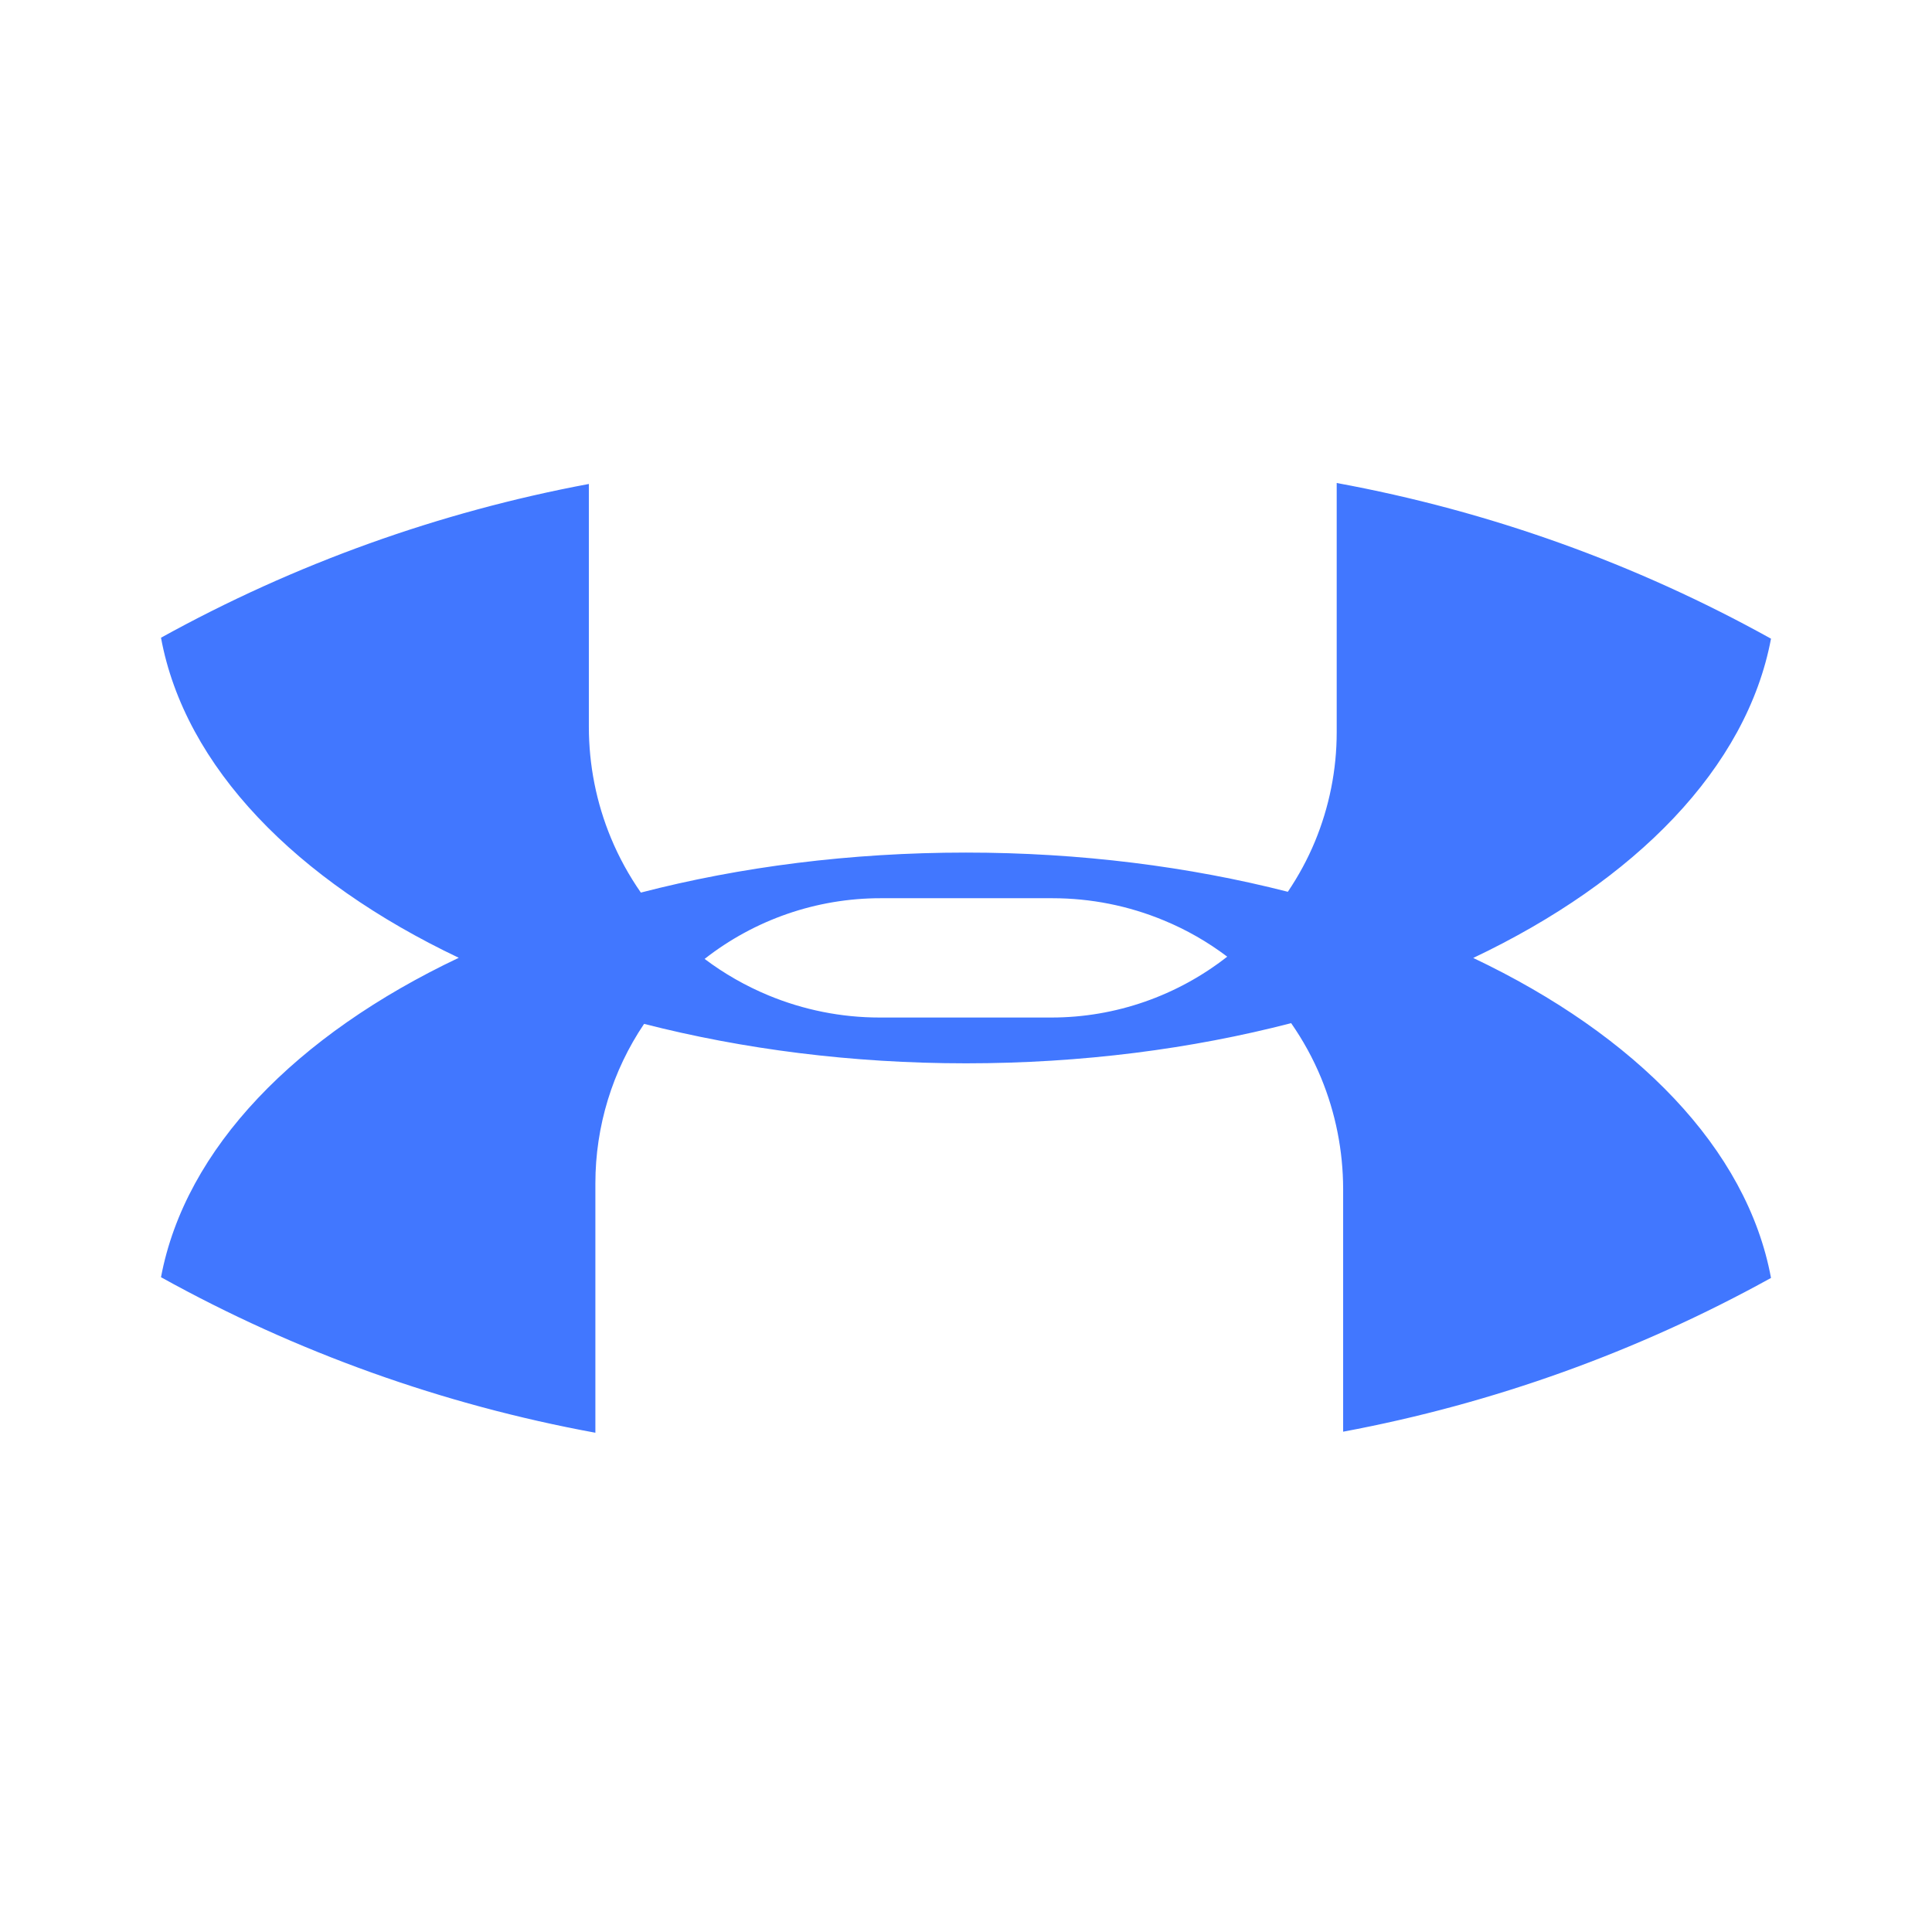 <svg width="24" height="24" viewBox="0 0 24 24" fill="none" xmlns="http://www.w3.org/2000/svg">
<path d="M16.605 6C18.496 6.347 20.319 7 22 7.934C21.699 9.535 20.32 10.942 18.301 11.9C20.323 12.86 21.703 14.271 22 15.875C20.342 16.792 18.547 17.437 16.685 17.785V14.768C16.684 14.294 16.591 13.825 16.41 13.387C16.311 13.148 16.186 12.921 16.039 12.71C14.804 13.03 13.438 13.209 12.001 13.209C10.579 13.209 9.227 13.033 8.001 12.719C7.609 13.3 7.396 13.989 7.396 14.7V17.798C5.504 17.451 3.682 16.799 2 15.866C2.301 14.265 3.679 12.856 5.699 11.898C3.677 10.937 2.296 9.526 2 7.922C3.658 7.005 5.453 6.36 7.315 6.012V9.029C7.315 9.503 7.408 9.973 7.59 10.411C7.689 10.65 7.814 10.877 7.961 11.088C9.196 10.768 10.562 10.591 11.999 10.591C13.42 10.591 14.772 10.765 15.998 11.078C16.13 10.882 16.244 10.673 16.335 10.453C16.513 10.023 16.605 9.562 16.605 9.097V6ZM10.938 11.158C10.142 11.158 9.373 11.426 8.753 11.912C8.996 12.095 9.262 12.247 9.544 12.364C9.982 12.546 10.452 12.64 10.926 12.64H13.062C13.857 12.64 14.625 12.37 15.245 11.884C15.003 11.701 14.738 11.549 14.456 11.433C14.018 11.251 13.548 11.158 13.074 11.158H10.938Z" fill="#4177FF"/>
</svg>
